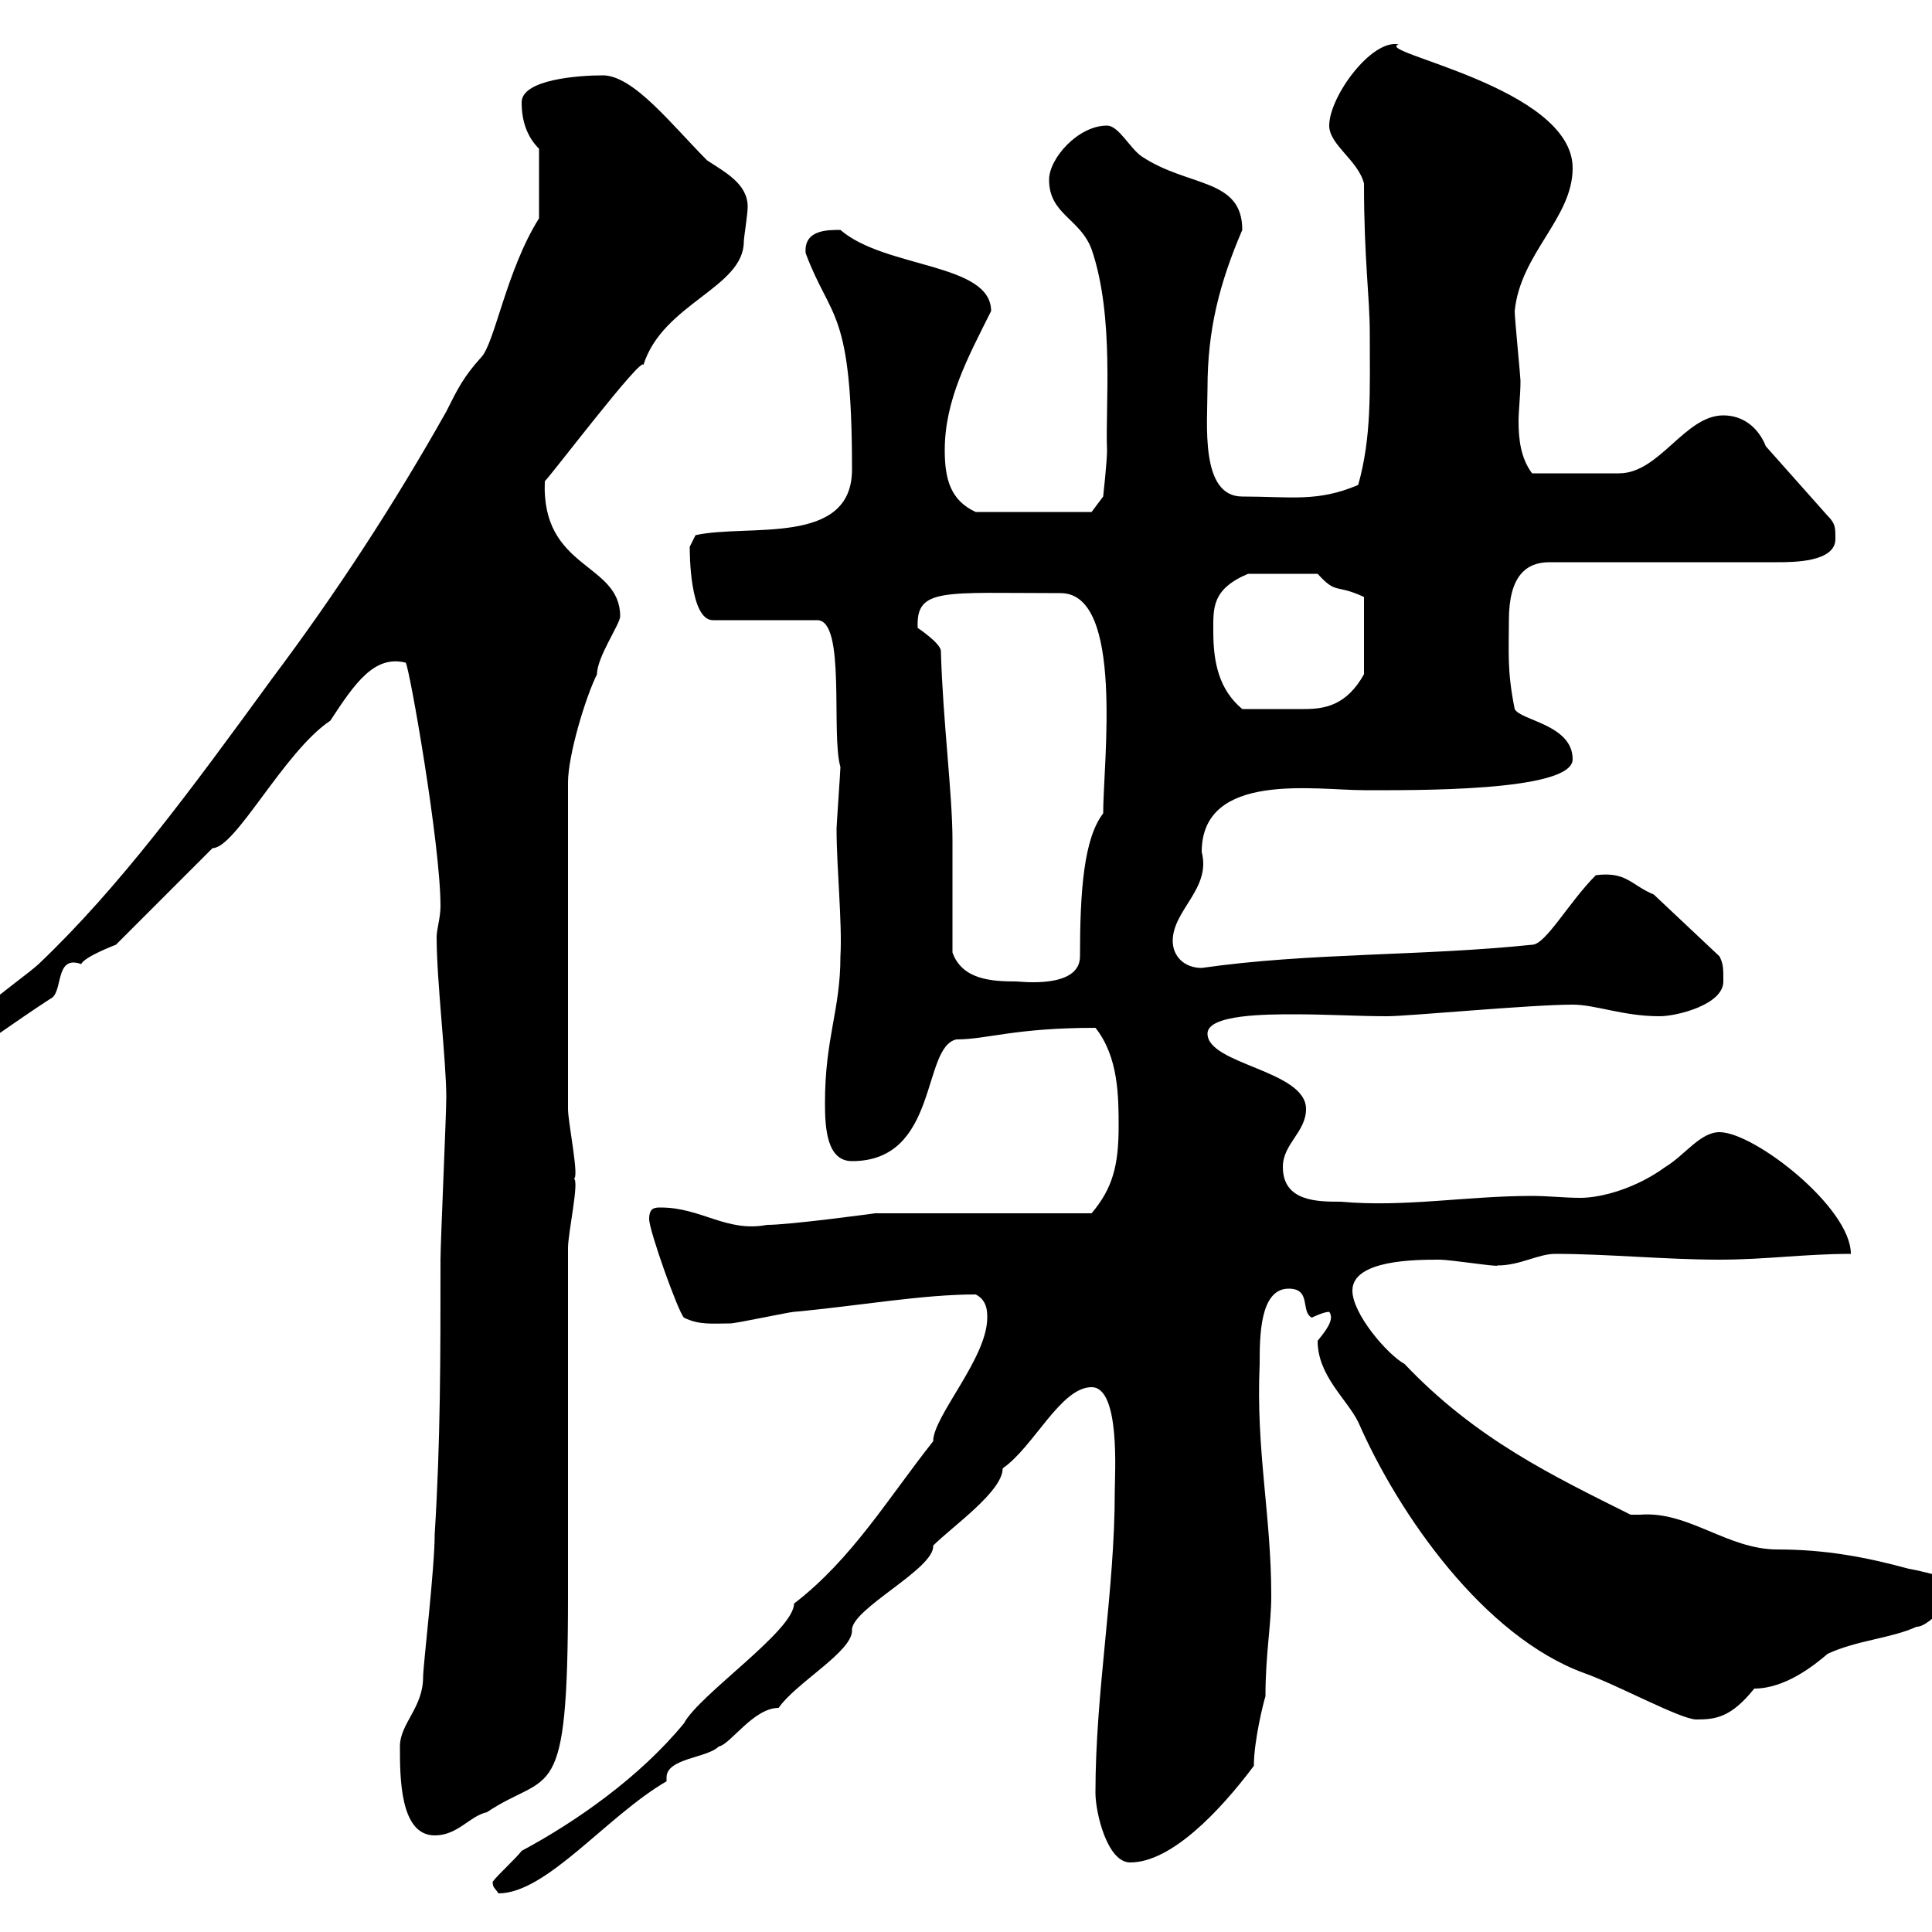 <svg xmlns="http://www.w3.org/2000/svg" xmlns:xlink="http://www.w3.org/1999/xlink" width="300" height="300"><path d="M76.50 292.20C76.50 293.10 76.80 293.10 77.40 294C84.90 294 94.20 282 103.50 276.60C103.50 276.30 103.50 276.30 103.50 276C103.50 273 109.80 273 111.60 271.20C113.40 270.90 117 265.20 120.90 265.20C123.60 261.30 132.30 256.50 132.30 253.20C132 249.90 145.20 243.60 144.90 240C147.90 237 155.70 231.60 155.70 228C160.50 224.70 164.70 215.40 169.50 215.40C174 215.40 173.10 228.90 173.10 231.60C173.10 247.20 170.10 262.50 170.10 278.40C170.10 281.40 171.90 289.20 175.50 289.20C181.80 289.20 189.30 281.40 194.70 274.20C194.70 270.30 196.20 264.30 196.50 263.40C196.50 256.80 197.40 252.30 197.40 247.80C197.40 235.20 195 225.30 195.60 211.80C195.60 207.60 195.60 200.10 200.10 200.10C203.70 200.10 201.90 203.70 203.70 204.60C203.70 204.60 205.50 203.70 206.40 203.70C207.30 204.90 205.80 206.70 204.60 208.20C204.60 213.60 209.10 217.20 210.90 220.80C217.20 235.20 230.40 254.10 246 259.80C251.10 261.60 261 267 263.40 267C266.40 267 268.80 266.70 272.40 262.20C277.20 262.20 281.70 258.60 283.80 256.80C288.30 254.70 293.70 254.40 297.60 252.60C300 252.60 302.70 247.20 306.60 249C307.20 247.80 309 246.90 308.40 246C304.80 246 300 244.20 296.40 243.60C289.80 241.80 283.50 240.60 276 240.60C268.20 240.60 262.20 234.60 254.70 235.20C254.40 235.20 253.80 235.20 253.20 235.20C241.20 229.20 229.20 223.50 218.10 211.80C215.40 210.30 210 204 210 200.40C210 195.60 219.90 195.60 223.50 195.60C225.30 195.60 232.80 196.80 232.50 196.50C236.10 196.50 238.80 194.70 241.50 194.70C249.60 194.70 258.60 195.60 267 195.60C274.20 195.60 280.20 194.70 287.40 194.70C287.40 187.50 272.40 175.80 267 175.80C264 175.80 261.60 179.40 258.60 181.20C254.10 184.50 248.70 186 245.40 186C243 186 240.30 185.70 237.90 185.70C227.70 185.70 218.10 187.50 208.20 186.60C204.60 186.60 199.20 186.60 199.20 181.20C199.20 177.60 202.80 175.80 202.80 172.20C202.80 166.20 187.50 165.30 187.50 160.50C187.50 157.50 196.80 157.50 201 157.50C206.10 157.50 210.90 157.80 215.40 157.80C218.70 157.80 237.60 156 244.20 156C247.80 156 252 157.80 257.70 157.80C260.40 157.80 267.60 156 267.60 152.40C267.60 150.30 267.60 149.70 267 148.50L256.80 138.90C253.20 137.40 252.60 135.30 247.80 135.90C243.60 140.10 240 146.70 237.90 146.70C220.50 148.50 203.40 147.90 186.60 150.30C183.90 150.30 182.10 148.50 182.10 146.10C182.10 141.30 188.10 138 186.60 132.30C186.60 119.70 204.30 122.70 211.80 122.70C219 122.70 244.20 123 244.20 117.90C244.20 112.50 236.10 111.90 235.20 110.10C234 104.10 234.30 101.40 234.30 96.30C234.30 89.40 237 87.30 240.60 87.30L276 87.30C278.40 87.30 285 87.30 285 83.70C285 81.90 285 81.30 283.80 80.10L274.20 69.30C273 66.30 270.60 64.50 267.60 64.50C261.60 64.50 257.70 73.50 251.40 73.50L237.90 73.50C236.10 71.10 235.80 68.10 235.80 65.40C235.80 63.60 236.10 61.50 236.10 59.10C236.10 58.50 235.20 49.50 235.20 48.30C236.10 39.30 244.20 33.90 244.20 26.10C244.20 13.50 213 8.10 217.20 6.90C213 6 206.40 15 206.40 19.50C206.40 22.50 210.90 24.90 211.80 28.50C211.80 40.50 212.70 45.90 212.70 51.90C212.70 60.90 213 67.80 210.90 75.30C204.60 78 200.40 77.10 192.90 77.10C186.30 77.10 187.50 65.70 187.50 60.30C187.50 51.30 189.30 44.10 192.90 35.70C192.90 27.60 184.50 29.10 177.30 24.30C175.50 23.10 173.70 19.50 171.90 19.50C167.40 19.50 162.90 24.60 162.90 27.90C162.90 33.30 167.70 33.90 169.50 38.70C173.10 49.20 171.60 63.30 171.90 69.90C171.90 71.70 171.30 77.10 171.30 77.10L169.50 79.50L151.50 79.50C147.60 77.70 146.70 74.40 146.70 69.90C146.70 62.10 150.30 55.50 153.90 48.30C153.90 40.80 137.40 41.70 130.50 35.70C128.40 35.70 124.80 35.70 125.10 39.30C129 49.80 132.30 47.70 132.30 72.90C132.30 84.90 116.10 81.30 108 83.10C108 83.10 107.10 84.90 107.10 84.90C107.10 85.80 107.10 96.30 110.70 96.30L126.90 96.30C131.40 96.30 129 114 130.50 119.10C130.50 119.70 129.90 128.10 129.90 128.70C129.90 134.70 130.80 143.40 130.50 148.50C130.50 156.90 128.10 161.10 128.10 171.30C128.10 175.20 128.40 180.30 132.30 180.30C145.80 180.30 143.10 162.60 148.50 161.40C153.30 161.40 157.50 159.60 170.10 159.60C173.70 164.10 173.70 170.40 173.70 174.90C173.70 180.90 172.80 184.50 169.50 188.40L135.90 188.40C135.90 188.40 122.70 190.20 119.10 190.20C112.80 191.40 108.90 187.50 102.60 187.50C101.70 187.50 100.80 187.50 100.80 189.30C100.80 191.10 105.30 203.70 106.20 204.60C108.60 205.80 110.70 205.50 113.40 205.50C114.30 205.50 122.70 203.70 123.30 203.70C133.20 202.80 143.10 201 151.50 201C153.30 201.90 153.30 203.70 153.30 204.60C153.30 210.90 144.90 219.90 144.90 223.80C138 232.50 132.30 242.10 123.30 249C123.30 253.20 108.60 263.10 106.20 267.60C99.30 276 89.40 282.90 81 287.40C80.10 288.60 77.40 291 76.50 292.20ZM62.10 271.20C62.10 276 62.10 285 67.50 285C71.10 285 72.90 282 75.60 281.40C85.50 274.80 88.20 281.10 88.20 247.80L88.20 193.80C88.20 191.40 90 183.30 89.10 183C90 183 88.20 174.30 88.20 172.20L88.20 121.50C88.20 117.30 90.90 108.30 92.70 104.70C92.70 102 96.30 96.90 96.30 95.70C96.30 87.30 84 88.50 84.60 74.70C84.90 74.70 99.90 54.90 99.90 56.70C102.90 47.10 115.50 44.70 115.50 37.50C115.50 36.90 116.10 33.30 116.10 32.10C116.10 28.50 112.50 26.70 109.80 24.90C104.40 19.50 98.40 11.70 93.60 11.70C90 11.70 81 12.30 81 15.90C81 18.90 81.90 21.30 83.70 23.10L83.70 33.90C78.60 42 76.80 53.40 74.70 55.50C72 58.50 71.10 60.30 69.30 63.90C61.20 78.30 52.20 92.10 42.30 105.30C29.40 123 18.60 137.70 6 149.70C2.70 152.70-8.70 159.90-8.40 165L-6.60 165C-6.60 165 3.60 157.80 7.80 155.10C9.90 154.20 8.40 148.20 12.60 149.70C13.20 148.50 18 146.70 18 146.70L33 131.70C36.60 131.70 44.10 116.70 51.30 111.90C55.20 105.90 58.20 101.70 63 102.90C63.60 103.80 68.40 131.10 68.40 140.70C68.40 142.50 67.80 144.30 67.80 145.50C67.80 152.40 69.30 164.70 69.30 170.40C69.30 173.10 68.40 192.90 68.40 195.60C68.40 210.90 68.40 223.80 67.50 238.20C67.50 243.60 65.70 258.60 65.70 260.40C65.70 265.20 62.10 267.60 62.10 271.20ZM147.90 147.90C147.90 144.90 147.90 133.50 147.90 130.50C147.90 123.30 146.40 111.90 146.10 101.10C146.10 99.90 142.50 97.50 142.50 97.50C142.20 91.20 146.40 92.10 164.70 92.10C174.60 92.10 171.30 118.50 171.30 126.30C168.30 130.20 167.70 138.30 167.70 148.50C167.70 153.60 158.40 152.40 157.80 152.40C153.90 152.40 149.40 152.10 147.90 147.90ZM188.40 98.10C188.40 94.50 188.10 91.50 193.80 89.10L204.60 89.10C207.60 92.40 207.30 90.60 211.80 92.70L211.80 104.70C209.10 109.50 205.80 110.10 202.50 110.10C200.40 110.10 196.50 110.10 192.90 110.10C189.30 107.10 188.40 102.90 188.40 98.10Z"/></svg>